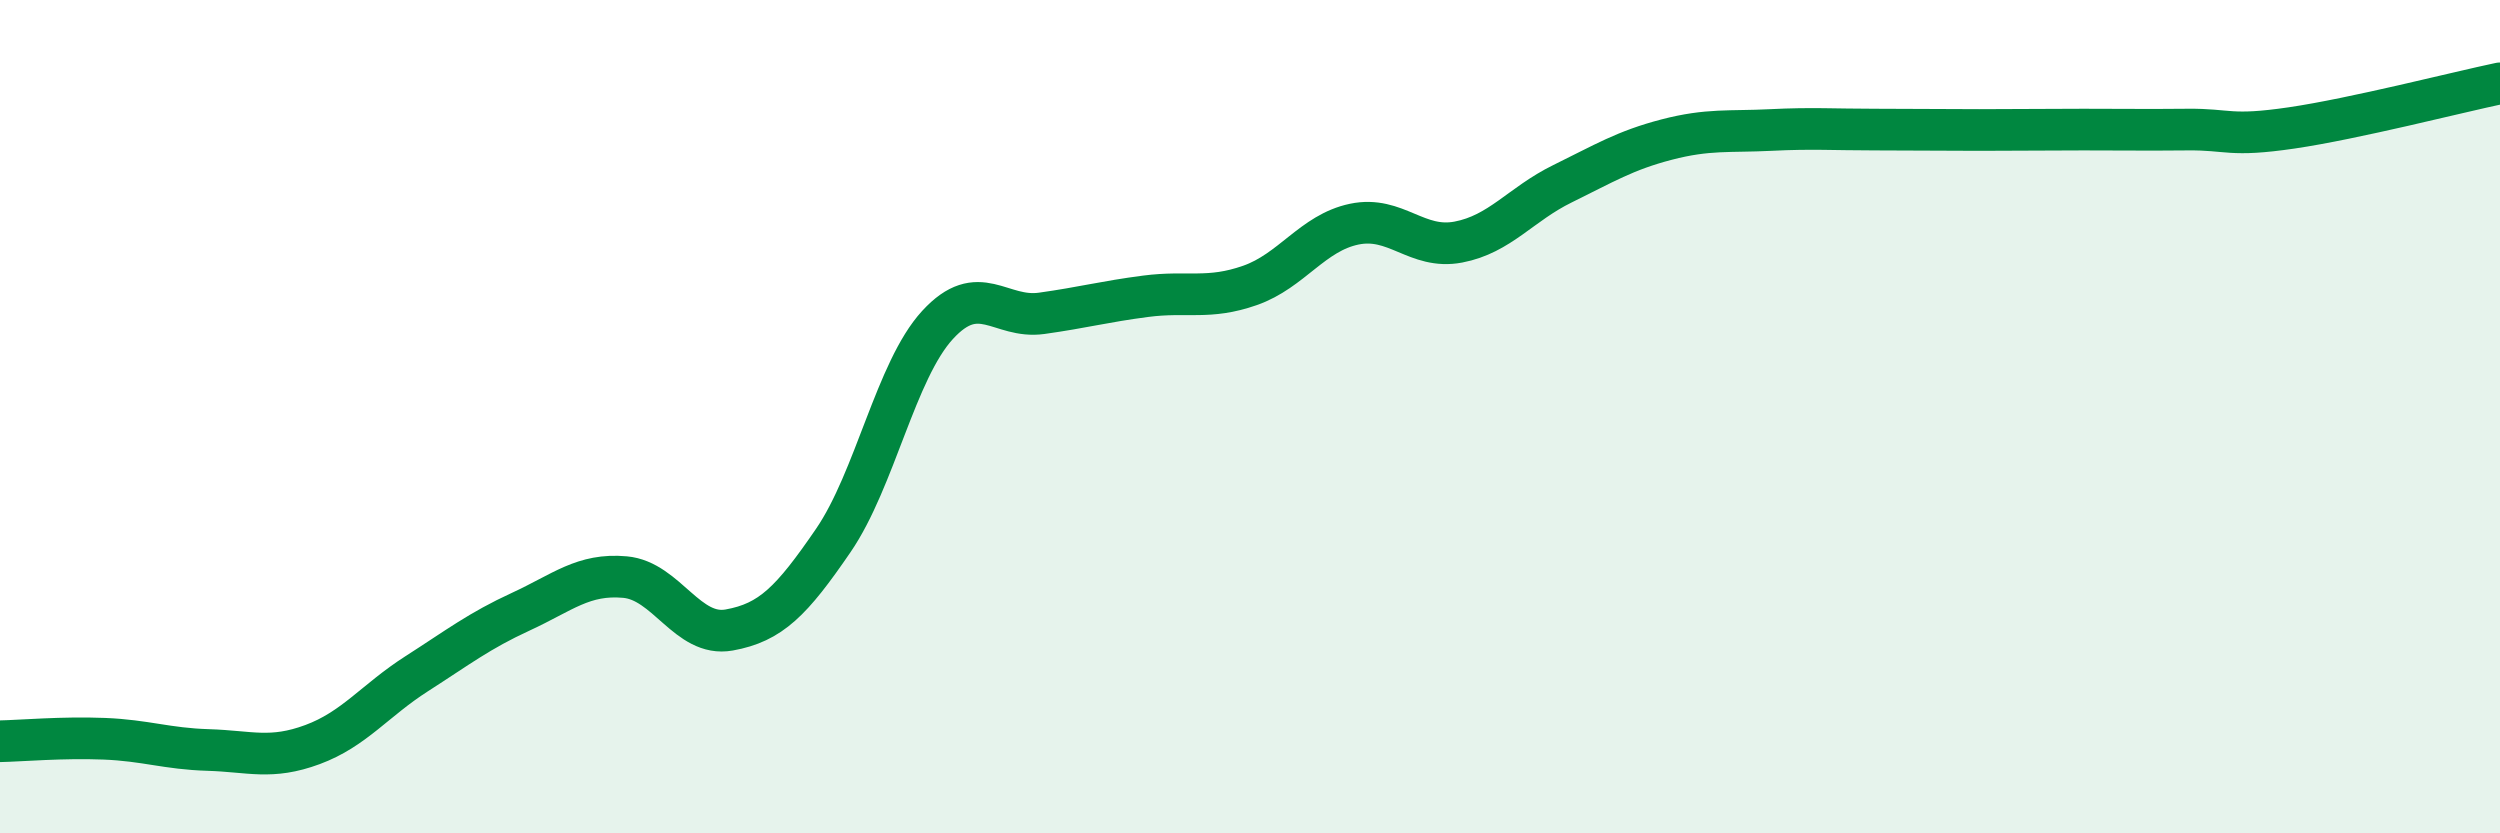 
    <svg width="60" height="20" viewBox="0 0 60 20" xmlns="http://www.w3.org/2000/svg">
      <path
        d="M 0,17.79 C 0.5,17.78 1.5,17.69 2.5,17.73 C 3.5,17.77 4,17.97 5,18 C 6,18.03 6.5,18.24 7.5,17.87 C 8.5,17.5 9,16.81 10,16.17 C 11,15.53 11.5,15.14 12.5,14.68 C 13.5,14.22 14,13.76 15,13.85 C 16,13.94 16.5,15.3 17.5,15.12 C 18.5,14.94 19,14.43 20,12.97 C 21,11.51 21.5,8.89 22.5,7.8 C 23.5,6.71 24,7.66 25,7.52 C 26,7.38 26.5,7.24 27.5,7.11 C 28.5,6.98 29,7.2 30,6.85 C 31,6.5 31.5,5.59 32.5,5.38 C 33.5,5.17 34,6 35,5.81 C 36,5.62 36.5,4.9 37.5,4.41 C 38.5,3.92 39,3.61 40,3.35 C 41,3.09 41.5,3.17 42.5,3.12 C 43.5,3.07 44,3.11 45,3.11 C 46,3.11 46.5,3.12 47.5,3.12 C 48.5,3.12 49,3.11 50,3.11 C 51,3.11 51.5,3.12 52.5,3.11 C 53.5,3.1 53.5,3.29 55,3.07 C 56.5,2.85 59,2.21 60,2L60 20L0 20Z"
        fill="#008740"
        opacity="0.1"
        stroke-linecap="round"
        stroke-linejoin="round"
      />
      <path
        d="M 0,17.79 C 0.5,17.78 1.5,17.69 2.5,17.73 C 3.5,17.77 4,17.97 5,18 C 6,18.03 6.5,18.24 7.5,17.87 C 8.5,17.5 9,16.81 10,16.17 C 11,15.53 11.5,15.14 12.5,14.68 C 13.5,14.22 14,13.76 15,13.85 C 16,13.94 16.5,15.3 17.5,15.12 C 18.5,14.94 19,14.43 20,12.97 C 21,11.51 21.5,8.89 22.5,7.8 C 23.5,6.71 24,7.66 25,7.52 C 26,7.38 26.5,7.24 27.5,7.11 C 28.5,6.98 29,7.2 30,6.85 C 31,6.5 31.5,5.59 32.5,5.38 C 33.5,5.17 34,6 35,5.81 C 36,5.62 36.5,4.9 37.5,4.41 C 38.5,3.92 39,3.61 40,3.35 C 41,3.09 41.5,3.17 42.5,3.12 C 43.5,3.07 44,3.11 45,3.11 C 46,3.11 46.5,3.12 47.5,3.12 C 48.5,3.12 49,3.11 50,3.11 C 51,3.11 51.5,3.12 52.5,3.11 C 53.5,3.1 53.5,3.29 55,3.07 C 56.5,2.85 59,2.21 60,2"
        stroke="#008740"
        stroke-width="1"
        fill="none"
        stroke-linecap="round"
        stroke-linejoin="round"
      />
    </svg>
  